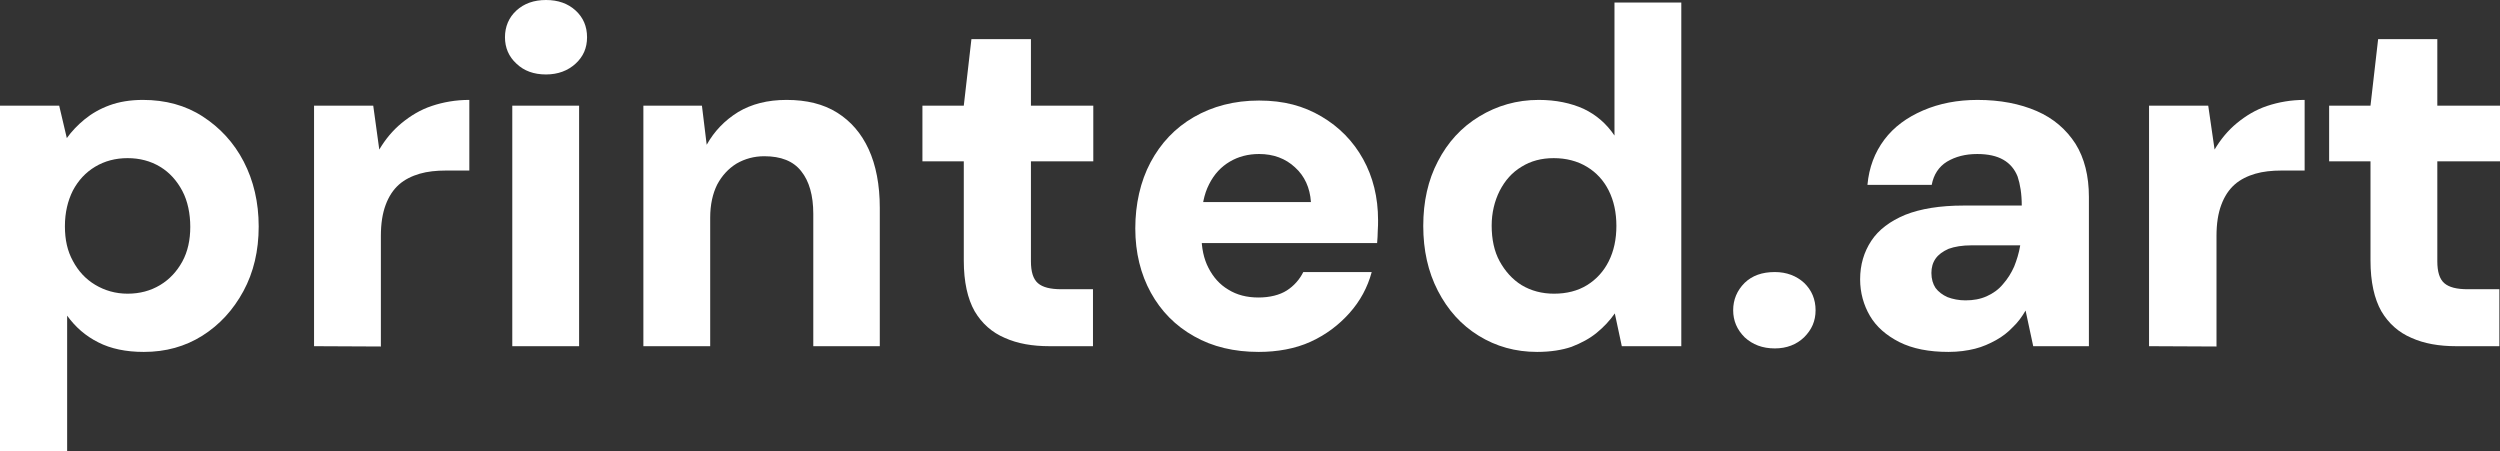 <svg xml:space="preserve" style="enable-background:new 0 0 785.7 141.8;" viewBox="0 0 785.7 141.8" y="0px" x="0px" xmlns:xlink="http://www.w3.org/1999/xlink" xmlns="http://www.w3.org/2000/svg" id="Calque_1" version="1.1">
<rect x="0" y="0" width="785.7" height="141.8" fill="#333333" stroke="none"/>
<style type="text/css">
	.st0{fill:#FFFFFF;}
</style>
<path d="M0,141.8V33.2h18.6L21,43.4c1.5-2.1,3.4-4.1,5.6-5.9c2.2-1.8,4.8-3.3,7.8-4.4c3-1.1,6.5-1.7,10.5-1.7
	c7.1,0,13.4,1.7,18.8,5.2c5.4,3.5,9.8,8.2,12.9,14.2s4.7,12.8,4.7,20.4c0,7.6-1.6,14.4-4.8,20.3c-3.2,5.9-7.5,10.6-12.9,14
	c-5.4,3.4-11.5,5.1-18.4,5.1c-5.6,0-10.4-1-14.3-3c-4-2-7.2-4.8-9.8-8.4v42.6L0,141.8L0,141.8z M40.1,92.3c3.8,0,7.2-0.9,10.2-2.7
	s5.3-4.3,7-7.4c1.7-3.1,2.5-6.8,2.5-10.9s-0.8-8.1-2.5-11.3c-1.7-3.2-4-5.8-7-7.6s-6.4-2.7-10.2-2.7c-3.8,0-7.2,0.9-10.2,2.7
	c-3,1.8-5.3,4.3-7,7.5c-1.6,3.2-2.5,6.9-2.5,11.2s0.8,7.8,2.5,10.9c1.7,3.2,4,5.7,7,7.5S36.3,92.3,40.1,92.3z" class="st0"></path>
<path d="M98.7,108.8V33.2h18.6l1.9,13.8c1.9-3.2,4.2-6,7-8.3c2.8-2.3,5.9-4.2,9.5-5.4s7.5-1.9,11.8-1.9v22.2h-7.4
	c-3,0-5.8,0.3-8.2,1s-4.7,1.8-6.5,3.4s-3.2,3.7-4.2,6.4c-1,2.7-1.5,5.9-1.5,9.8v34.7L98.7,108.8L98.7,108.8z" class="st0"></path>
<path d="M171.6,23.4c-3.8,0-6.9-1.1-9.3-3.4c-2.4-2.2-3.6-5-3.6-8.3s1.2-6.2,3.6-8.4c2.4-2.2,5.5-3.3,9.3-3.3
	s6.9,1.1,9.3,3.3c2.4,2.2,3.6,5,3.6,8.4s-1.2,6.1-3.6,8.3S175.4,23.4,171.6,23.4z M161,108.8V33.2h21v75.6H161z" class="st0"></path>
<path d="M202.2,108.8V33.2h18.4l1.5,12.3c2.4-4.3,5.7-7.7,9.9-10.3c4.2-2.5,9.2-3.8,15.2-3.8c6.3,0,11.6,1.3,15.9,4
	c4.3,2.7,7.6,6.5,9.9,11.5c2.3,5,3.5,11.2,3.5,18.4v43.5h-20.9V67.2c0-5.8-1.3-10.3-3.8-13.4c-2.5-3.2-6.4-4.7-11.6-4.7
	c-3.2,0-6.1,0.8-8.7,2.3c-2.6,1.6-4.6,3.8-6.1,6.6c-1.4,2.8-2.2,6.3-2.2,10.4v40.4L202.2,108.8L202.2,108.8z" class="st0"></path>
<path d="M329.8,108.8c-5.3,0-10-0.8-14-2.6c-4-1.7-7.2-4.5-9.5-8.4c-2.2-3.9-3.4-9.2-3.4-15.9V50.7h-13V33.2h13
	l2.4-20.9H324v20.9h19.6v17.5H324v31.4c0,3.3,0.7,5.6,2.2,6.9c1.5,1.3,3.9,1.9,7.4,1.9h9.9v17.9
	C343.5,108.8,329.8,108.8,329.8,108.8z" class="st0"></path>
<path d="M395.6,110.6c-7.7,0-14.5-1.6-20.3-4.9c-5.9-3.3-10.4-7.9-13.6-13.7c-3.2-5.8-4.9-12.6-4.9-20.2
	c0-7.6,1.6-14.8,4.8-20.8c3.2-6,7.7-10.8,13.6-14.2s12.7-5.2,20.5-5.2s14,1.7,19.6,5s10,7.8,13.1,13.4c3.1,5.6,4.7,12,4.7,19.2
	c0,1,0,2.1-0.1,3.4c0,1.2-0.1,2.5-0.2,3.8h-61.2V63.5h40.4c-0.3-4.5-2-8.2-5-10.9c-3-2.8-6.8-4.2-11.3-4.2c-3.4,0-6.5,0.8-9.2,2.4
	s-4.9,3.9-6.5,7.1c-1.6,3.1-2.4,7-2.4,11.9V74c0,3.9,0.7,7.3,2.2,10.2c1.5,2.9,3.5,5.2,6.2,6.8c2.7,1.7,5.9,2.5,9.5,2.5
	s6.7-0.8,8.9-2.2s4-3.4,5.2-5.8h21.5c-1.3,4.8-3.6,9.1-7,12.9s-7.4,6.8-12.2,9S401.4,110.6,395.6,110.6L395.6,110.6z" class="st0"></path>
<path d="M483.1,110.6c-6.8,0-12.9-1.7-18.4-5.1c-5.5-3.4-9.7-8.1-12.8-14.1s-4.6-12.8-4.6-20.4c0-7.6,1.5-14.4,4.6-20.3
	c3.1-6,7.4-10.7,13-14.1s11.8-5.2,18.7-5.2c5.4,0,10.1,1,14.1,2.8c4,1.9,7.2,4.7,9.7,8.4V0.8h21v108h-18.7l-2.2-10.3
	c-1.6,2.3-3.5,4.3-5.7,6.1s-4.8,3.2-7.9,4.4C491,110,487.3,110.6,483.1,110.6L483.1,110.6z M488.4,92.3c4,0,7.5-0.9,10.4-2.7
	s5.2-4.3,6.8-7.5c1.6-3.2,2.4-6.9,2.4-11.1s-0.8-7.9-2.4-11.1c-1.6-3.2-3.9-5.7-6.9-7.5s-6.5-2.7-10.4-2.7s-7.2,0.9-10.1,2.7
	c-3,1.8-5.2,4.3-6.9,7.6c-1.6,3.2-2.5,6.9-2.5,10.9c0,4.3,0.8,8.1,2.5,11.2s4,5.7,6.9,7.5C481.2,91.4,484.6,92.3,488.4,92.3z" class="st0"></path>
<path d="M557.8,109.5c-3.9,0-7-1.2-9.5-3.5c-2.4-2.4-3.6-5.2-3.6-8.5s1.2-6.2,3.6-8.6c2.4-2.3,5.5-3.4,9.5-3.4
	c3.7,0,6.8,1.2,9.2,3.4c2.4,2.3,3.6,5.2,3.6,8.6c0,3.4-1.2,6.1-3.6,8.5C564.6,108.3,561.5,109.5,557.8,109.5z" class="st0"></path>
<path d="M612.4,110.6c-6.2,0-11.3-1-15.5-3.1c-4.1-2.1-7.2-4.8-9.2-8.2s-3.1-7.3-3.1-11.5c0-4.6,1.2-8.6,3.5-12.1
	c2.3-3.5,5.9-6.2,10.7-8.2c4.8-1.9,10.9-2.9,18.3-2.9h18.3c0-3.7-0.5-6.7-1.3-9.1c-0.9-2.3-2.4-4.1-4.5-5.3s-4.8-1.8-8.2-1.8
	c-3.7,0-6.8,0.8-9.5,2.4c-2.6,1.6-4.2,4.1-4.8,7.3h-20.2c0.5-5.5,2.3-10.2,5.3-14.2s7.1-7,12.2-9.2c5.1-2.2,10.8-3.3,17.1-3.3
	c7.1,0,13.3,1.2,18.6,3.5c5.3,2.3,9.3,5.8,12.2,10.3c2.8,4.5,4.2,10.1,4.2,16.7v46.9H639l-2.4-11.2c-1.1,1.9-2.4,3.7-4,5.2
	c-1.5,1.6-3.3,3-5.3,4.1c-2,1.1-4.2,2.1-6.6,2.7C618.3,110.2,615.5,110.6,612.4,110.6z M617.7,94.4c2.5,0,4.7-0.4,6.7-1.3
	c2-0.9,3.7-2.1,5.1-3.8c1.5-1.7,2.6-3.5,3.5-5.5c0.8-2,1.5-4.2,1.9-6.6v-0.1h-15.2c-3,0-5.4,0.4-7.3,1.1c-1.8,0.8-3.2,1.8-4.1,3.1
	c-0.9,1.3-1.3,2.8-1.3,4.5c0,1.9,0.5,3.5,1.3,4.7c0.9,1.2,2.2,2.2,3.8,2.9C613.7,94,615.6,94.4,617.7,94.4L617.7,94.4z" class="st0"></path>
<path d="M675.4,108.8V33.2H694l2,13.8c1.9-3.2,4.2-6,7-8.3c2.8-2.3,5.9-4.2,9.5-5.4s7.5-1.9,11.8-1.9v22.2h-7.3
	c-3,0-5.8,0.3-8.2,1s-4.7,1.8-6.5,3.4s-3.2,3.7-4.2,6.4c-1,2.7-1.5,5.9-1.5,9.8v34.7L675.4,108.8L675.4,108.8z" class="st0"></path>
<path d="M771.9,108.8c-5.3,0-10-0.8-14-2.6c-4-1.7-7.2-4.5-9.5-8.4c-2.2-3.9-3.4-9.2-3.4-15.9V50.7h-13V33.2h13
	l2.4-20.9H766v20.9h19.7v17.5H766v31.4c0,3.3,0.7,5.6,2.2,6.9s3.9,1.9,7.4,1.9h9.9v17.9H771.9L771.9,108.8z" class="st0"></path>
</svg>

